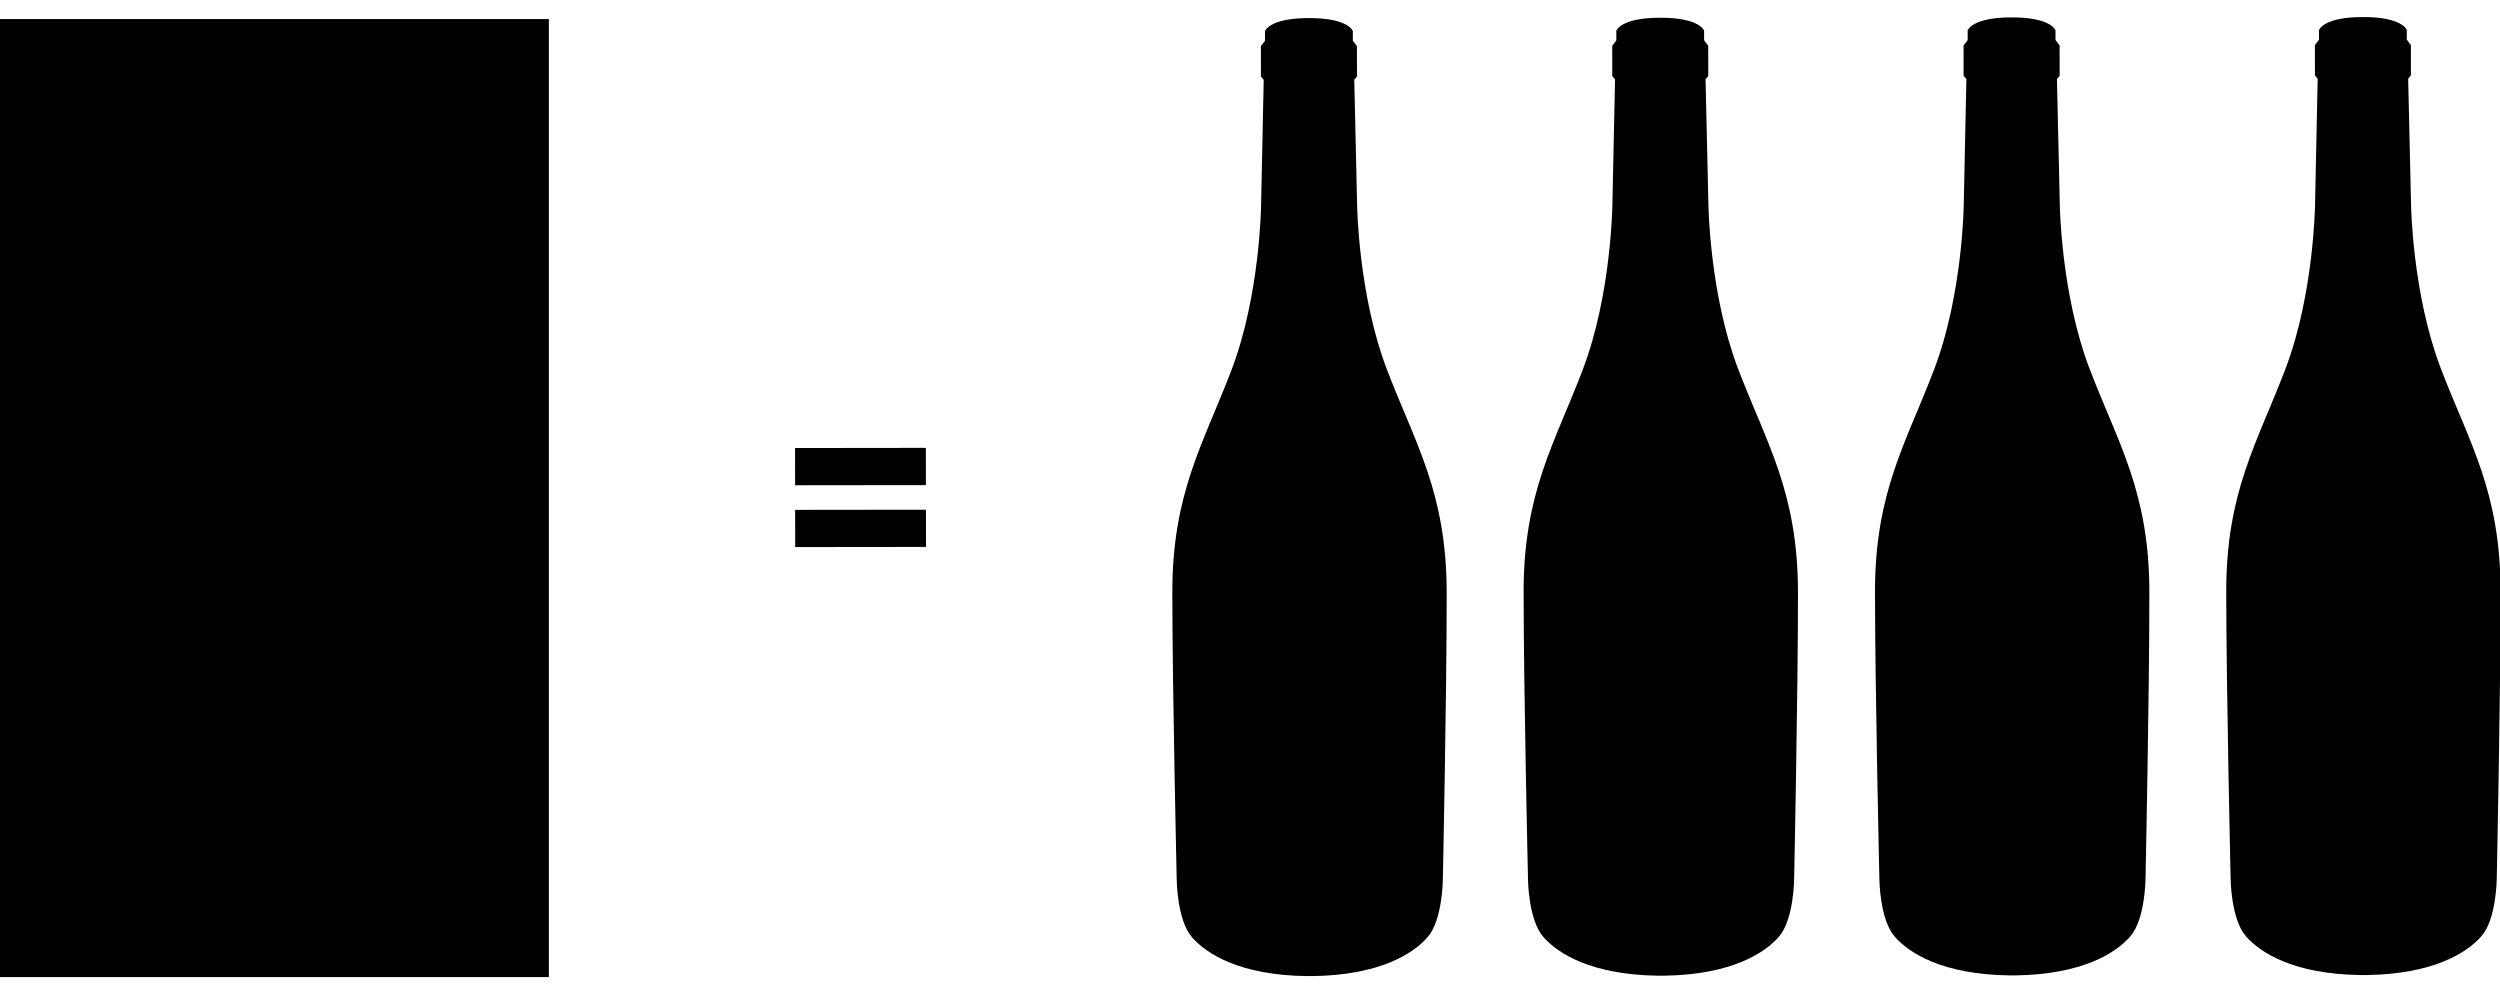 <?xml version="1.0" encoding="UTF-8"?> <!-- Generator: Adobe Illustrator 24.1.3, SVG Export Plug-In . SVG Version: 6.00 Build 0) --> <svg xmlns="http://www.w3.org/2000/svg" xmlns:xlink="http://www.w3.org/1999/xlink" version="1.1" id="Layer_1" x="0px" y="0px" viewBox="0 0 505 200" style="enable-background:new 0 0 505 200;" xml:space="preserve"> <style type="text/css"> .st0{fill-rule:evenodd;clip-rule:evenodd;} </style> <path class="st0" d="M264.39,3.65c-8.07,0.01-8.86,2.64-8.86,2.64l0,1.94l-0.83,1.11l0.01,6.1l0.56,0.69l-0.53,25.35 c0,0-0.21,18.03-5.92,33.11c-5.72,15.08-12.03,24.88-12.01,45.17c0.02,20.29,0.89,58.04,0.89,58.04s0.07,8.04,3.06,11.5 c2.93,3.39,9.75,7.72,23.32,7.87c0.26,0,1.08,0,1.08,0c13.53-0.19,20.33-4.52,23.25-7.91c2.98-3.46,3.04-11.5,3.04-11.5 s0.8-37.75,0.78-58.04c-0.02-20.29-6.35-30.07-12.1-45.15c-5.75-15.07-5.99-33.1-5.99-33.1l-0.58-25.35l0.55-0.69l-0.01-6.1 l-0.83-1.11l0-1.94C273.26,6.27,272.46,3.64,264.39,3.65"></path> <path class="st0" d="M335.36,3.58c-8.07,0.01-8.86,2.64-8.86,2.64l0,1.94l-0.83,1.11l0.01,6.1l0.56,0.69L325.7,41.4 c0,0-0.21,18.03-5.92,33.11c-5.72,15.08-12.03,24.88-12.01,45.17c0.02,20.29,0.89,58.04,0.89,58.04s0.07,8.04,3.06,11.5 c2.93,3.39,9.75,7.72,23.32,7.87c0.26,0,1.08,0,1.08,0c13.53-0.19,20.33-4.52,23.25-7.91c2.98-3.46,3.04-11.5,3.04-11.5 s0.8-37.75,0.78-58.04c-0.02-20.29-6.35-30.07-12.1-45.15c-5.75-15.07-5.99-33.1-5.99-33.1l-0.58-25.35l0.55-0.69l-0.01-6.1 l-0.83-1.11l0-1.94C344.23,6.2,343.43,3.57,335.36,3.58"></path> <path class="st0" d="M406.33,3.51c-8.07,0.01-8.86,2.64-8.86,2.64l0,1.94l-0.83,1.11l0.01,6.1l0.56,0.69l-0.53,25.35 c0,0-0.21,18.03-5.92,33.11c-5.72,15.08-12.03,24.88-12.01,45.17c0.02,20.29,0.89,58.04,0.89,58.04s0.07,8.04,3.06,11.5 c2.93,3.39,9.75,7.72,23.32,7.87c0.26,0,1.08,0,1.08,0c13.53-0.19,20.33-4.52,23.25-7.91c2.98-3.46,3.04-11.5,3.04-11.5 s0.8-37.75,0.78-58.04c-0.02-20.29-6.35-30.07-12.1-45.15c-5.75-15.07-5.99-33.1-5.99-33.1l-0.58-25.35l0.55-0.69l-0.01-6.1 l-0.83-1.11l0-1.94C415.2,6.13,414.4,3.5,406.33,3.51"></path> <path class="st0" d="M477.3,3.44c-8.07,0.01-8.86,2.64-8.86,2.64l0,1.94l-0.83,1.11l0.01,6.1l0.55,0.69l-0.53,25.35 c0,0-0.21,18.03-5.93,33.11c-5.72,15.08-12.03,24.88-12.01,45.17c0.02,20.29,0.89,58.04,0.89,58.04s0.07,8.04,3.06,11.5 c2.93,3.39,9.75,7.72,23.32,7.87c0.26,0,1.08,0,1.08,0c13.53-0.19,20.33-4.52,23.25-7.91c2.98-3.46,3.04-11.5,3.04-11.5 s0.8-37.75,0.78-58.04c-0.02-20.29-6.35-30.07-12.1-45.15s-5.99-33.1-5.99-33.1l-0.58-25.35l0.55-0.69L487,9.11L486.17,8l0-1.94 C486.16,6.07,485.37,3.43,477.3,3.44"></path> <g> <path d="M160.6,90.5l26.42-0.03l0.01,7.52l-26.42,0.03L160.6,90.5z M160.62,102.99l26.42-0.03l0.01,7.52l-26.42,0.03L160.62,102.99 z"></path> </g> <rect x="0" y="3.85" class="st0" width="110.87" height="193.52"></rect> </svg> 